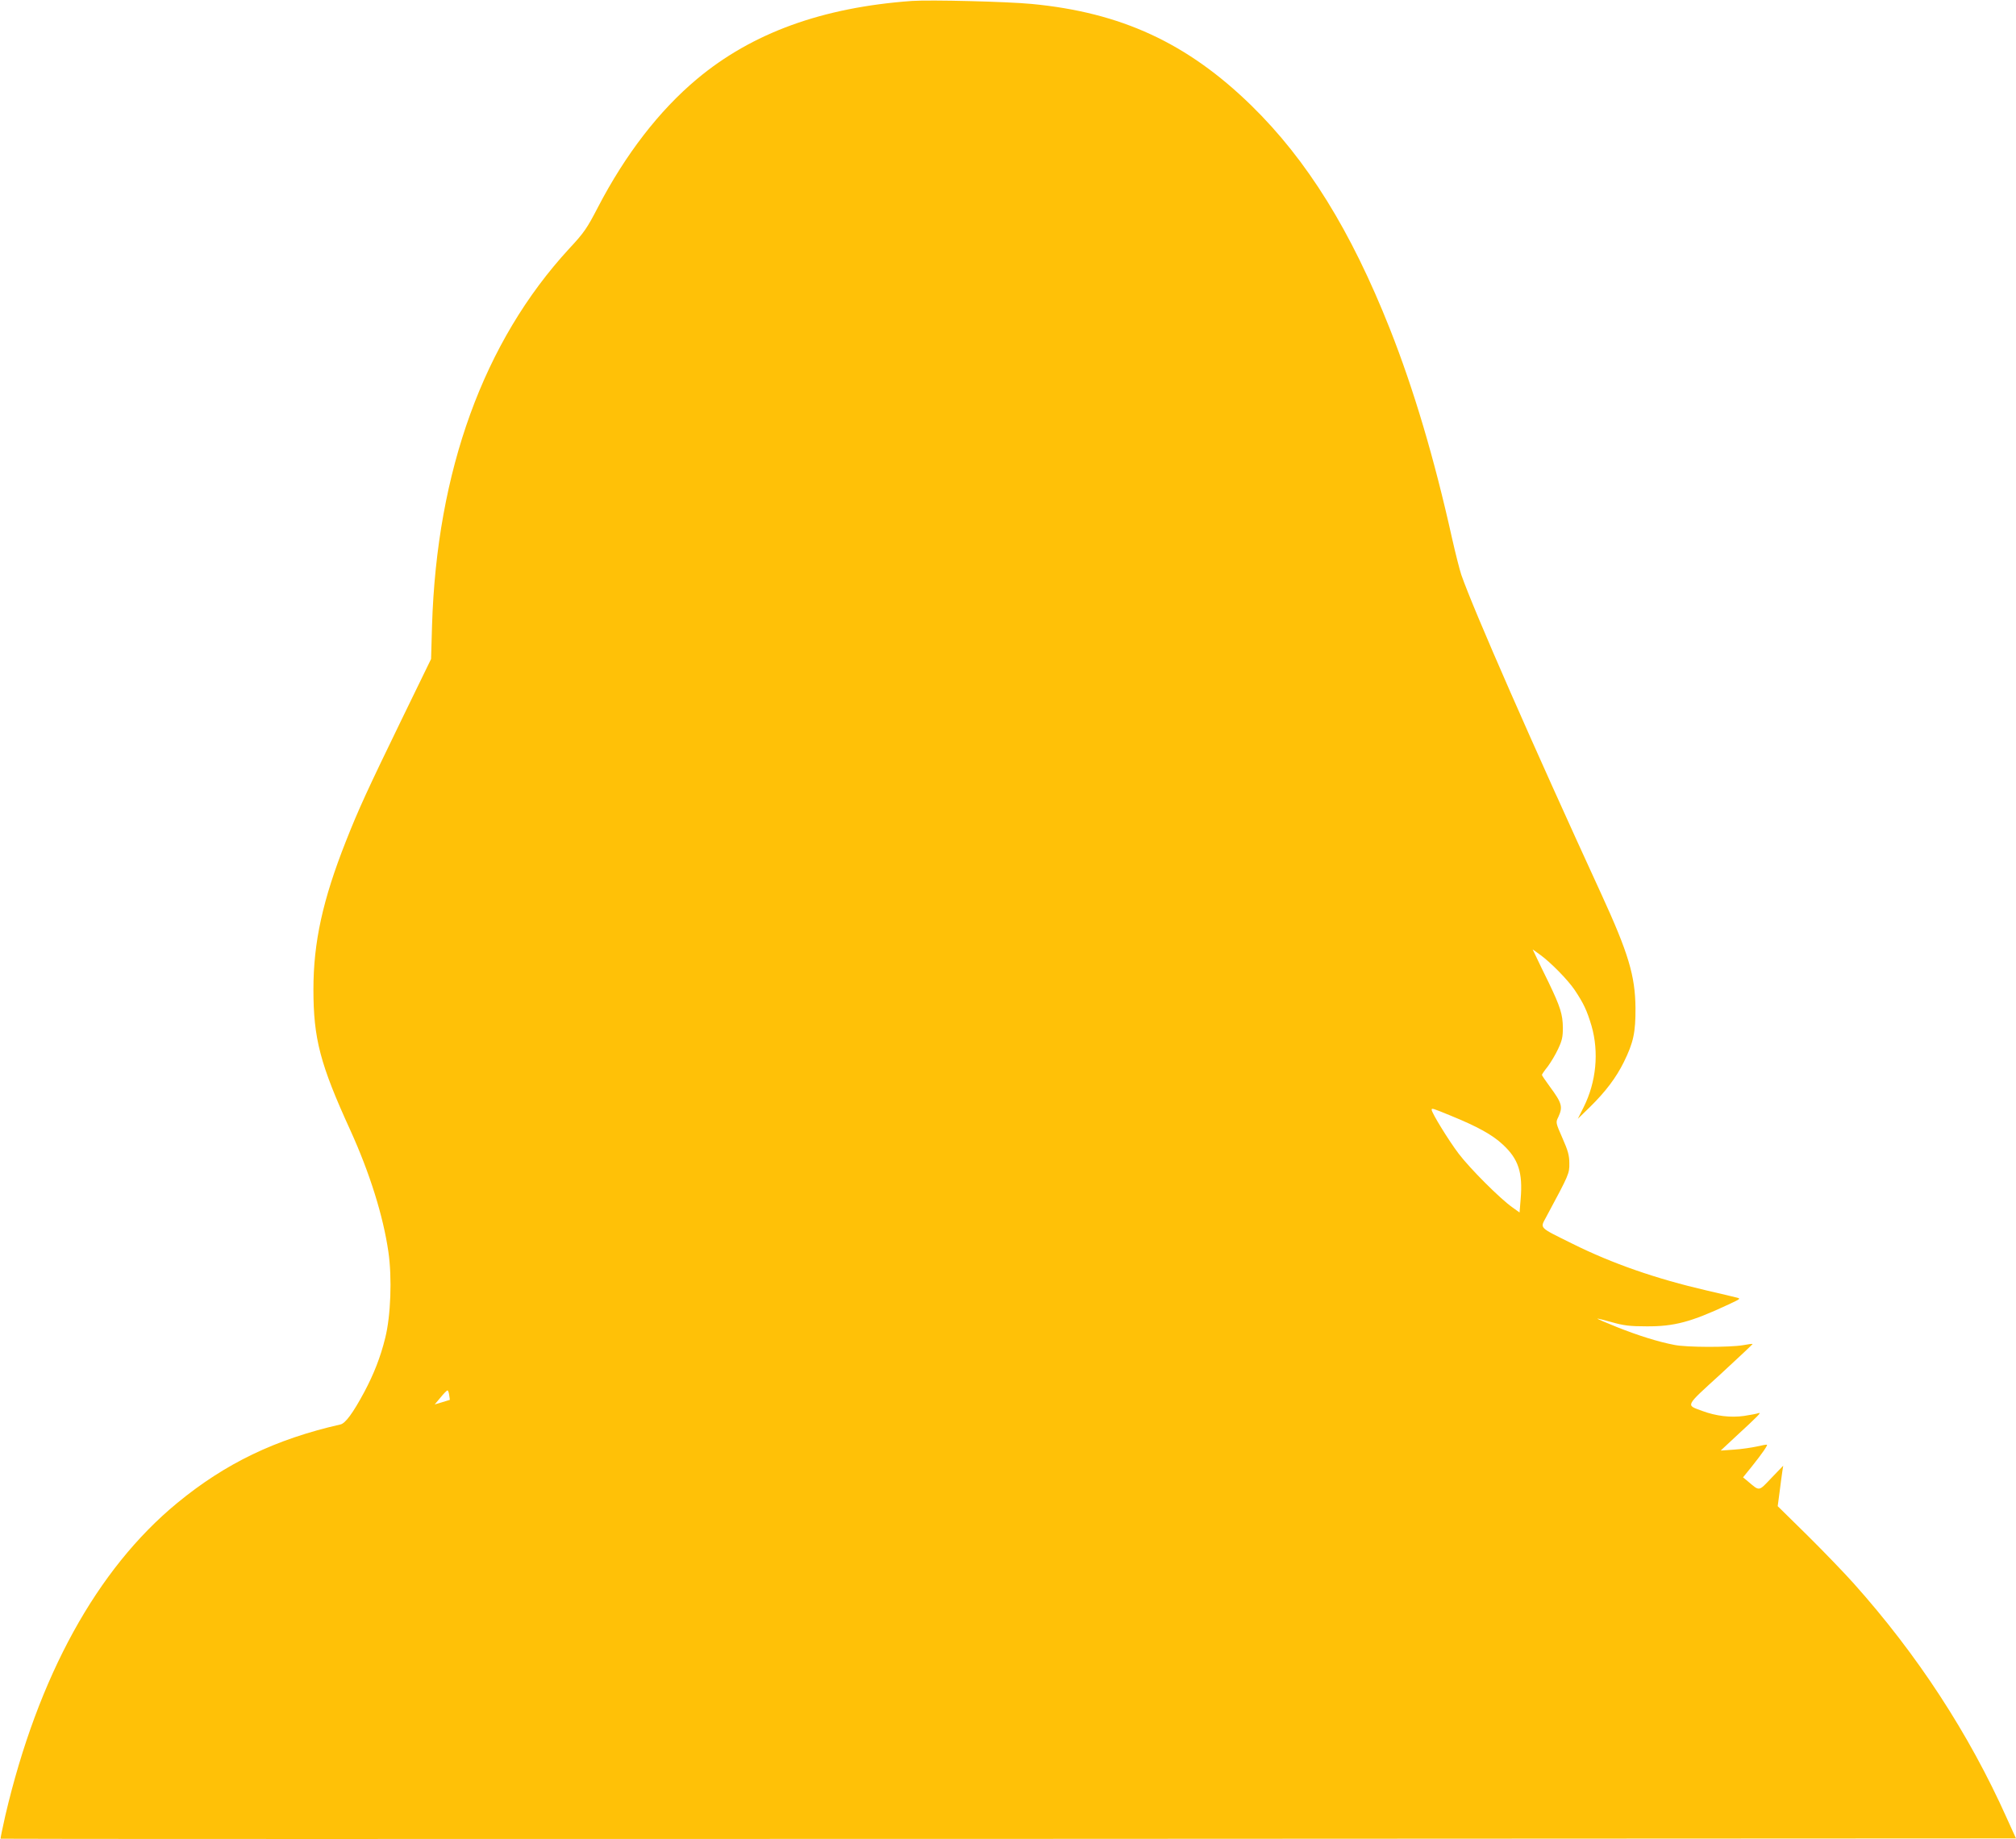 <?xml version="1.0" standalone="no"?>
<!DOCTYPE svg PUBLIC "-//W3C//DTD SVG 20010904//EN"
 "http://www.w3.org/TR/2001/REC-SVG-20010904/DTD/svg10.dtd">
<svg version="1.0" xmlns="http://www.w3.org/2000/svg"
 width="1280pt" height="1168pt" viewBox="0 0 1280 1168"
 preserveAspectRatio="xMidYMid meet">
<g transform="translate(0,1168) scale(0.1,-0.1)"
fill="#ffc107" stroke="none">
<path d="M5790 11674 c-569 -41 -1015 -203 -1365 -496 -239 -200 -454 -478
-629 -815 -69 -133 -87 -160 -183 -263 -542 -589 -840 -1410 -870 -2395 l-6
-210 -180 -370 c-224 -461 -281 -585 -361 -788 -147 -372 -206 -641 -206 -940
0 -312 42 -474 234 -894 124 -273 209 -545 242 -773 24 -165 15 -407 -20 -546
-30 -123 -73 -231 -133 -344 -72 -134 -120 -199 -151 -206 -413 -94 -731 -247
-1037 -499 -510 -420 -884 -1101 -1091 -1984 -18 -80 -32 -146 -30 -148 1 -2
2881 -2 6399 -1 l6397 3 -59 130 c-240 536 -567 1037 -972 1490 -59 66 -191
203 -294 305 l-188 185 12 90 c6 50 14 107 17 128 l6 39 -75 -78 c-83 -87 -73
-86 -151 -20 l-29 24 55 68 c67 84 101 134 97 139 -3 2 -31 -3 -64 -11 -33 -7
-98 -17 -145 -20 l-85 -6 90 84 c151 139 171 160 151 154 -11 -4 -53 -12 -93
-18 -85 -12 -177 -1 -266 32 -104 39 -112 24 118 234 113 104 204 190 203 191
-2 2 -30 -2 -63 -8 -84 -14 -357 -14 -434 2 -104 20 -228 59 -364 113 -70 28
-126 52 -125 54 2 1 44 -9 93 -23 74 -21 113 -26 220 -26 174 -1 281 27 520
139 77 36 79 37 50 44 -16 4 -102 25 -190 45 -320 74 -599 171 -850 296 -220
109 -207 96 -167 172 144 268 147 274 146 340 0 50 -9 81 -44 160 -43 98 -43
99 -26 133 30 65 24 88 -55 195 -27 37 -49 69 -49 73 0 3 16 27 37 53 20 27
50 77 66 112 25 53 30 76 30 135 -1 84 -16 132 -90 286 -31 63 -67 137 -79
163 l-23 48 46 -33 c67 -48 177 -160 221 -225 56 -84 78 -130 107 -228 48
-167 30 -356 -50 -516 l-37 -74 77 75 c99 97 166 186 215 285 61 124 75 188
74 345 -2 204 -45 347 -216 720 -436 949 -812 1806 -890 2030 -10 30 -37 135
-59 233 -112 505 -243 946 -395 1330 -247 623 -524 1070 -880 1418 -406 396
-826 590 -1394 644 -157 15 -643 27 -760 19z m3423 -7080 c167 -68 263 -121
328 -182 100 -92 128 -178 114 -346 l-7 -86 -46 33 c-78 55 -269 246 -341 341
-63 83 -171 259 -171 278 0 12 4 11 123 -38z m-6361 -1774 c3 -16 4 -30 4 -30
-1 0 -22 -7 -49 -15 l-47 -14 37 44 c20 25 40 45 44 45 4 0 9 -13 11 -30z"/>
</g>
</svg>
